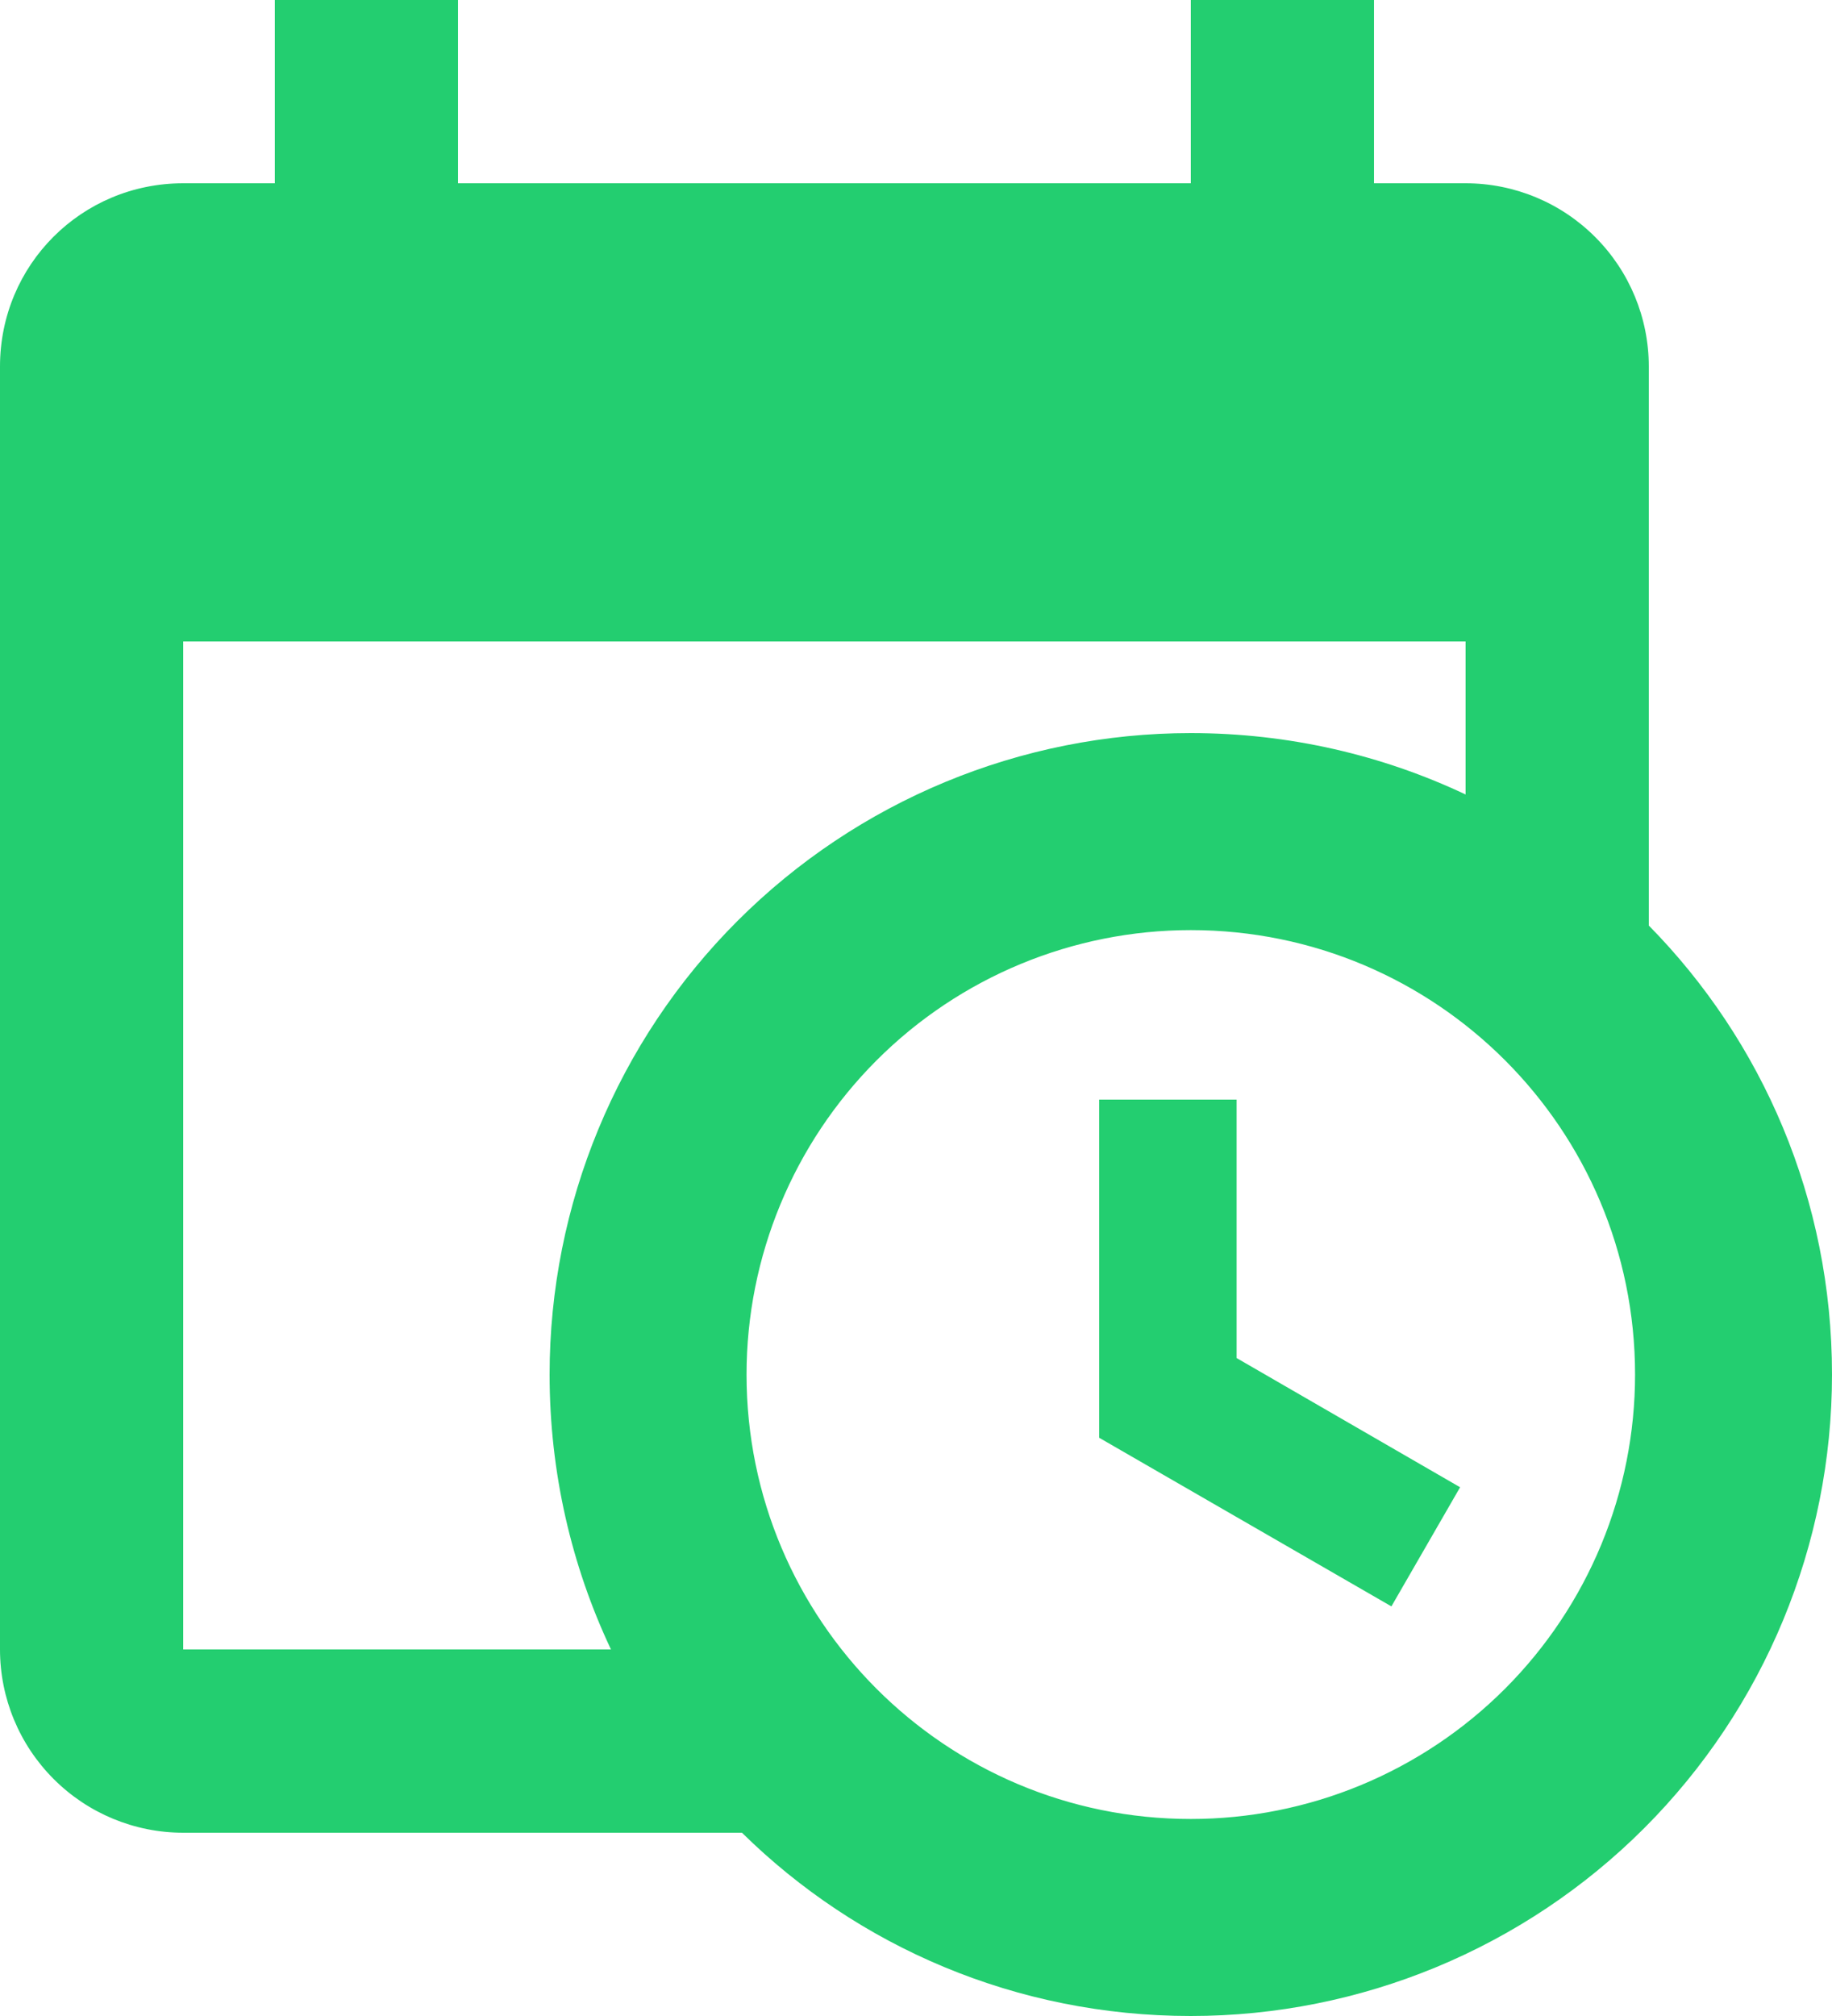 <svg width="40" height="44" viewBox="0 0 40 44" fill="none" xmlns="http://www.w3.org/2000/svg">
<path d="M24 24H27V29.64L31.88 32.46L30.38 35.06L24 31.38V24ZM32 14H4V36H13.34C12.48 34.18 12 32.14 12 30C12 26.287 13.475 22.726 16.101 20.101C18.726 17.475 22.287 16 26 16C28.14 16 30.18 16.48 32 17.34V14ZM4 40C2.939 40 1.922 39.579 1.172 38.828C0.421 38.078 0 37.061 0 36V8C0 5.78 1.78 4 4 4H6V0H10V4H26V0H30V4H32C33.061 4 34.078 4.421 34.828 5.172C35.579 5.922 36 6.939 36 8V20.2C38.48 22.72 40 26.18 40 30C40 33.713 38.525 37.274 35.9 39.9C33.274 42.525 29.713 44 26 44C22.18 44 18.72 42.48 16.2 40H4ZM26 20.3C23.427 20.3 20.96 21.322 19.141 23.141C17.322 24.96 16.3 27.427 16.3 30C16.3 35.36 20.64 39.7 26 39.7C27.274 39.7 28.535 39.449 29.712 38.962C30.889 38.474 31.958 37.76 32.859 36.859C33.76 35.958 34.474 34.889 34.962 33.712C35.449 32.535 35.7 31.274 35.7 30C35.7 24.64 31.36 20.3 26 20.3Z" fill="#23CE70"/>
</svg>

